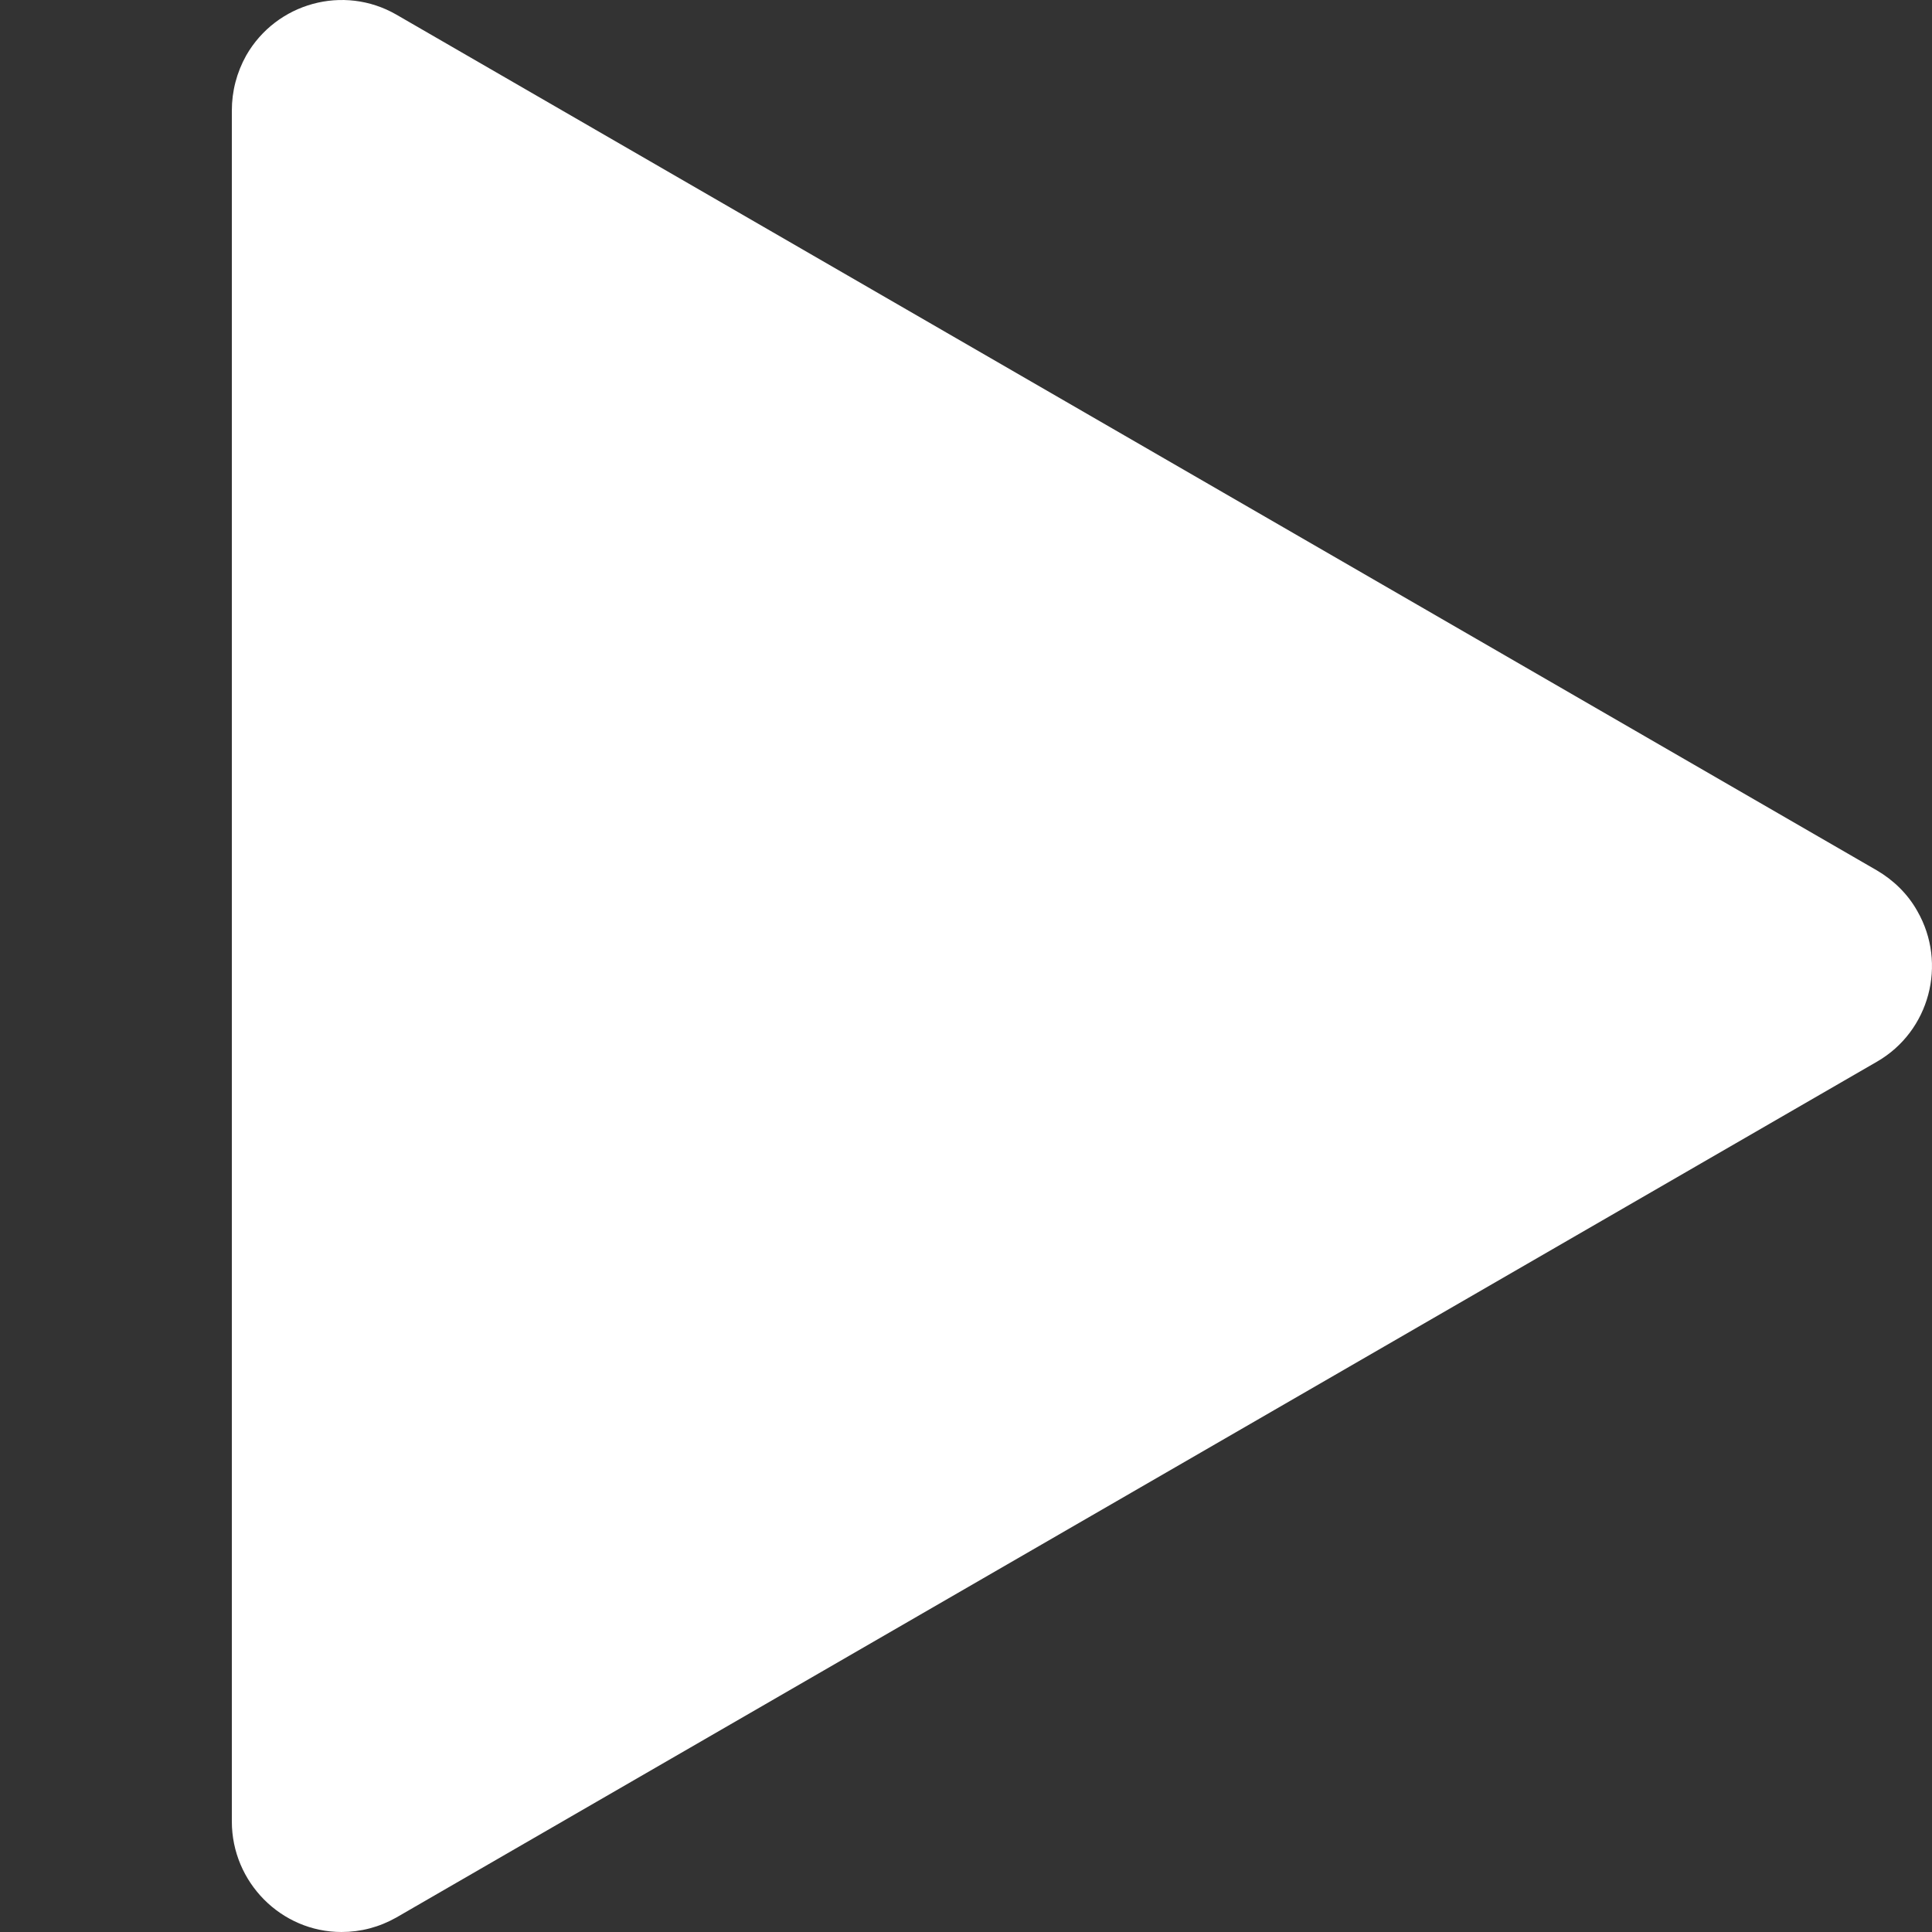 <?xml version="1.0" encoding="UTF-8"?>
<svg width="50px" height="50px" viewBox="0 0 50 50" version="1.1" xmlns="http://www.w3.org/2000/svg" xmlns:xlink="http://www.w3.org/1999/xlink">
    <rect x="0" y="0" width="50" height="50" fill="#333333" stroke="none"/>
    <title>Artboard</title>
    <g id="Artboard" stroke="none" stroke-width="1" fill="none" fill-rule="evenodd">
        <g id="icon-play-arrow" transform="translate(6, 0)" fill="#FFFFFF" fill-rule="nonzero">
            <path d="M0,2.863 L0,47.14 C0,48.713 1.277,50 2.838,50 C3.335,50 3.814,49.875 4.257,49.625 L42.574,27.477 C43.94,26.691 44.401,24.939 43.621,23.58 C43.372,23.133 43,22.776 42.574,22.526 L4.257,0.378 C2.892,-0.408 1.153,0.074 0.373,1.433 C0.124,1.88 0,2.362 0,2.863 Z" id="Path"></path>
        </g>
    </g>
</svg>